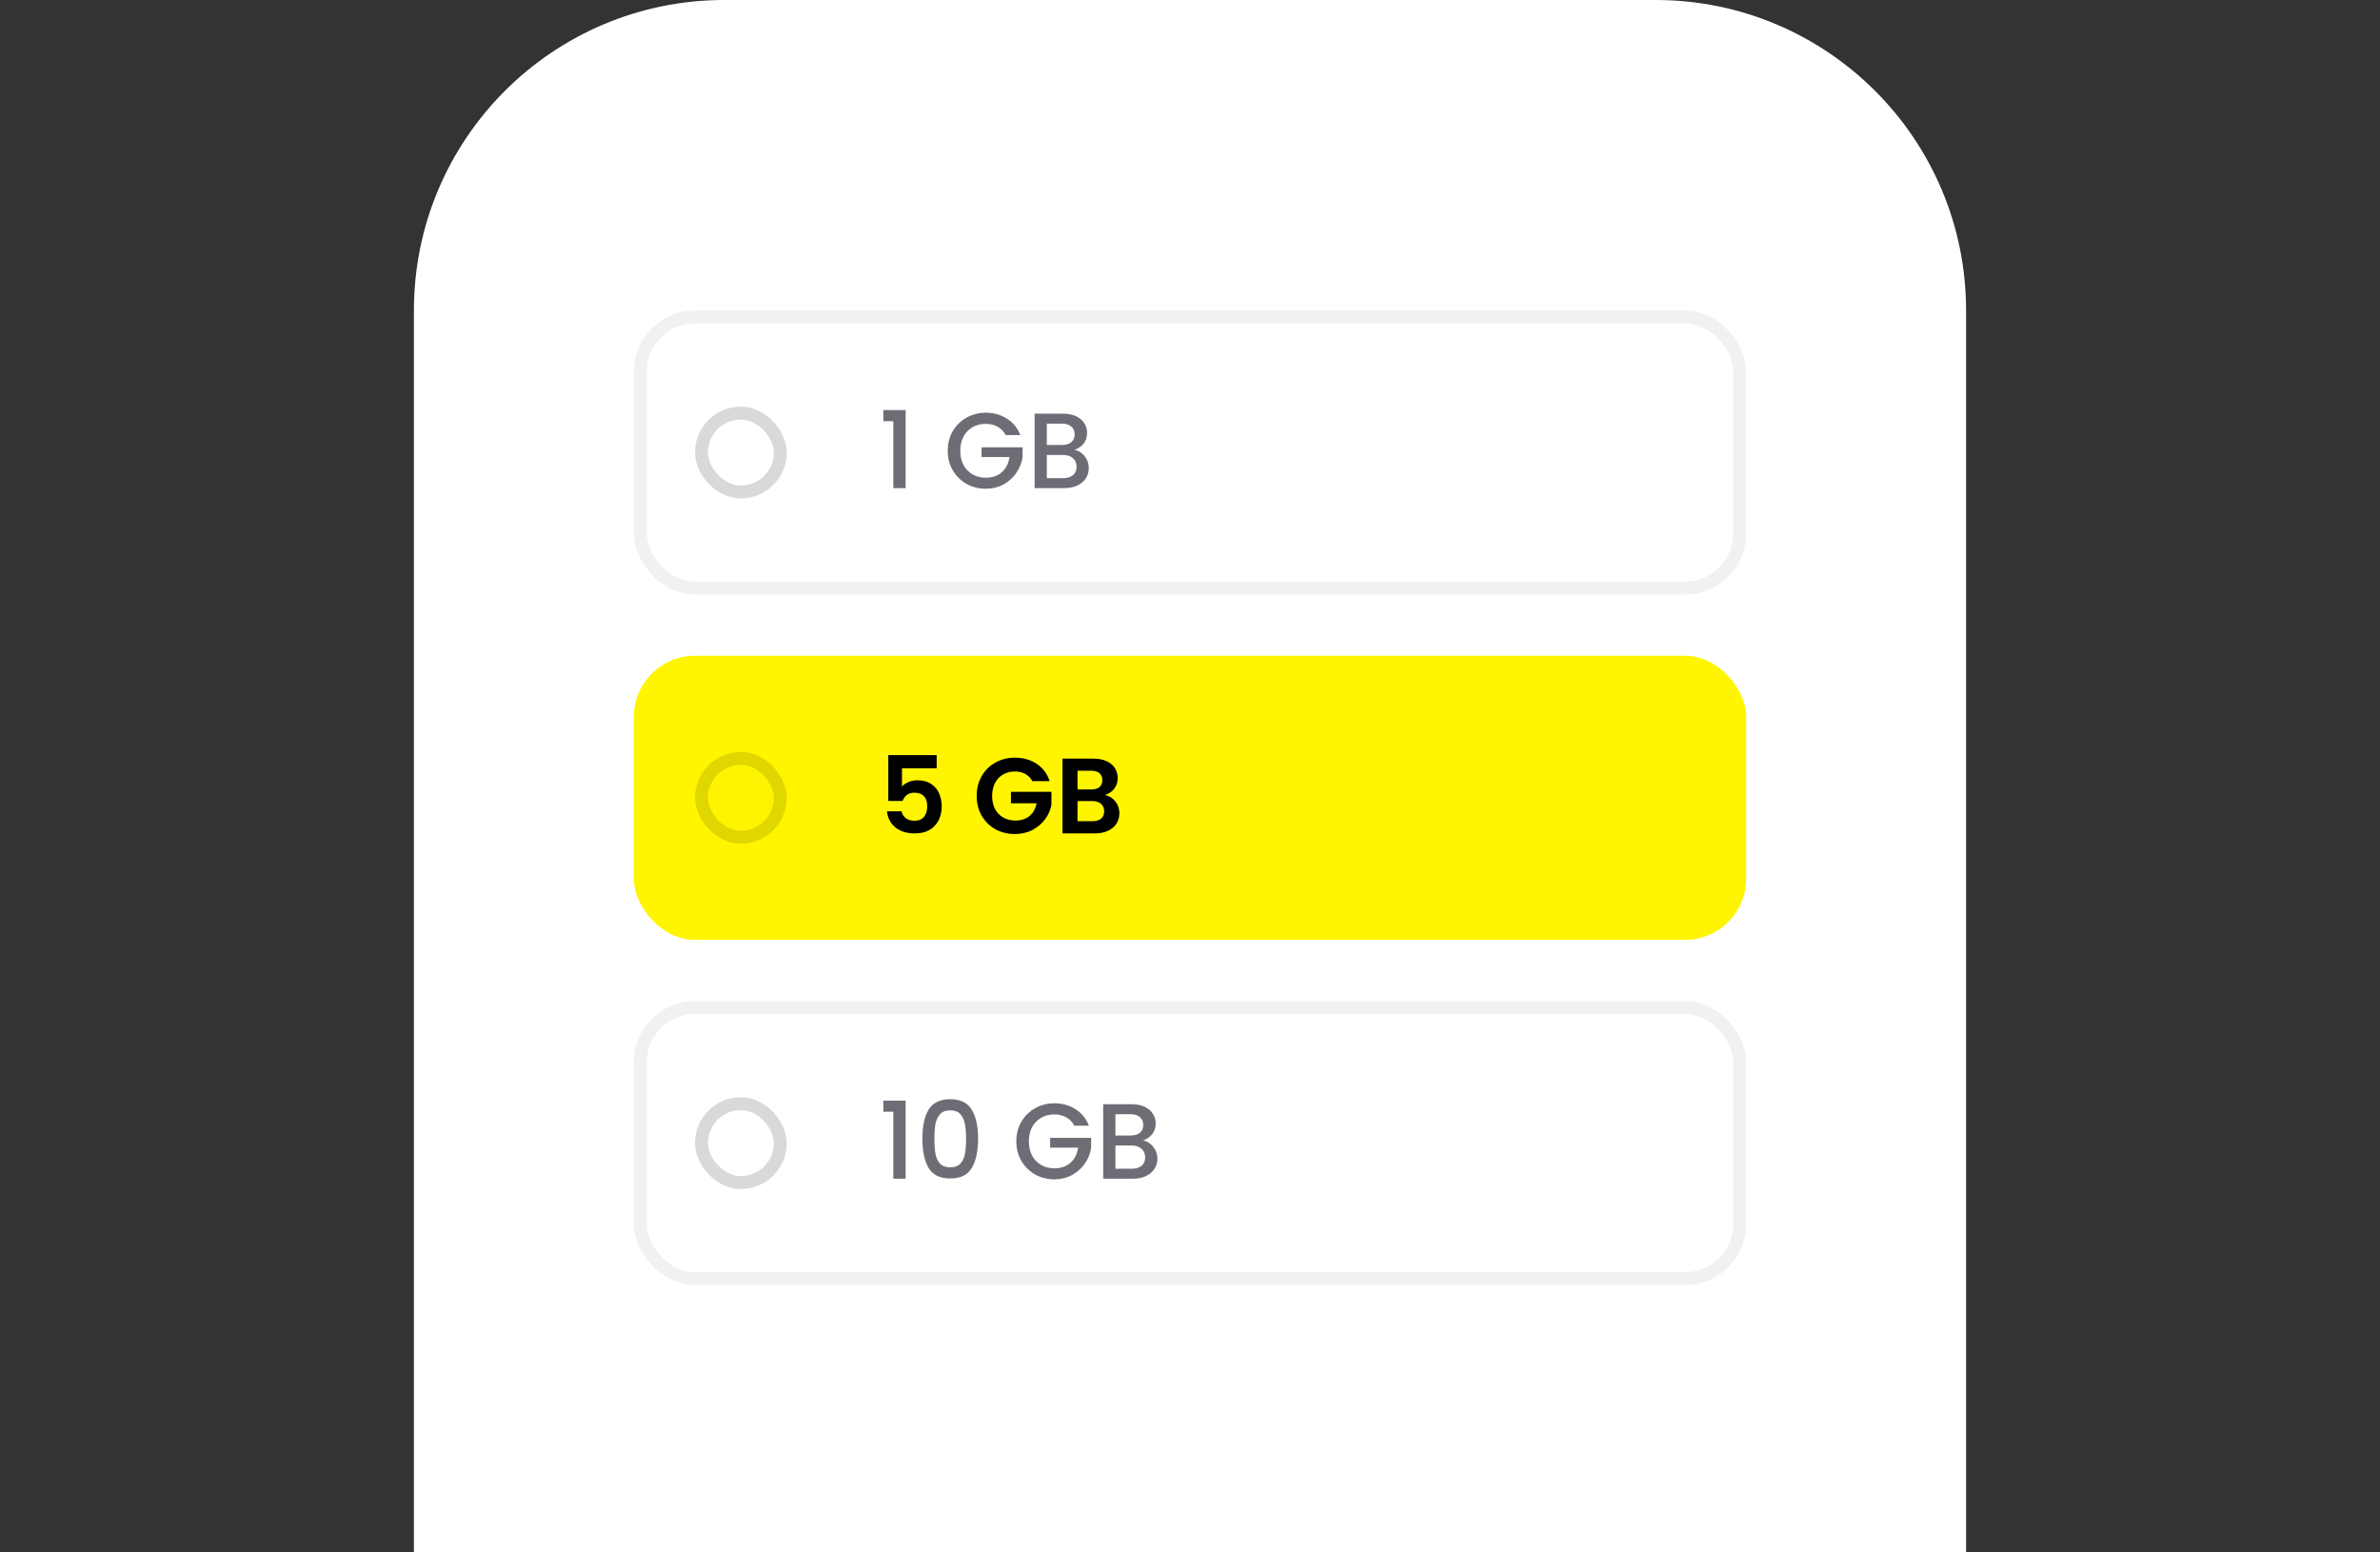 <svg xmlns="http://www.w3.org/2000/svg" width="368" height="240" viewBox="0 0 368 240" fill="none"><rect x="0" y="0" width="368" height="240" fill="#333333" stroke="none"/><path d="M64 48C64 21.49 85.49 0 112 0H256C282.51 0 304 21.49 304 48V240H64V48Z" fill="white"></path><rect x="99" y="49" width="170" height="41.92" rx="8.46" fill="white"></rect><rect x="99" y="49" width="170" height="41.92" rx="8.46" stroke="#F1F1F1" stroke-width="2"></rect><rect x="108.46" y="63.865" width="12.19" height="12.19" rx="6.095" fill="white"></rect><rect x="108.46" y="63.865" width="12.19" height="12.19" rx="6.095" stroke="#D9D9D9" stroke-width="2"></rect><path d="M136.585 65.113V63.391H140.029V75.46H138.125V65.113H136.585ZM155.497 67.265C155.199 66.691 154.786 66.261 154.256 65.974C153.726 65.676 153.113 65.527 152.418 65.527C151.657 65.527 150.978 65.698 150.382 66.04C149.786 66.382 149.317 66.868 148.975 67.497C148.644 68.126 148.478 68.855 148.478 69.682C148.478 70.51 148.644 71.244 148.975 71.884C149.317 72.513 149.786 72.999 150.382 73.341C150.978 73.683 151.657 73.854 152.418 73.854C153.445 73.854 154.278 73.567 154.918 72.993C155.558 72.419 155.95 71.641 156.093 70.659H151.773V69.153H158.113V70.626C157.992 71.52 157.672 72.342 157.153 73.093C156.645 73.843 155.978 74.445 155.15 74.897C154.333 75.339 153.423 75.559 152.418 75.559C151.337 75.559 150.349 75.311 149.455 74.814C148.561 74.307 147.849 73.606 147.319 72.712C146.8 71.818 146.541 70.808 146.541 69.682C146.541 68.556 146.8 67.547 147.319 66.653C147.849 65.759 148.561 65.063 149.455 64.567C150.36 64.059 151.348 63.805 152.418 63.805C153.643 63.805 154.73 64.109 155.68 64.716C156.64 65.312 157.335 66.162 157.765 67.265H155.497ZM166.133 69.55C166.751 69.66 167.275 69.986 167.706 70.526C168.136 71.067 168.351 71.68 168.351 72.364C168.351 72.949 168.197 73.479 167.888 73.953C167.59 74.417 167.154 74.787 166.58 75.063C166.006 75.328 165.338 75.46 164.577 75.46H159.975V63.954H164.362C165.145 63.954 165.818 64.087 166.381 64.352C166.944 64.616 167.369 64.975 167.656 65.428C167.943 65.869 168.087 66.366 168.087 66.918C168.087 67.58 167.91 68.132 167.557 68.573C167.204 69.014 166.729 69.34 166.133 69.55ZM161.862 68.788H164.196C164.814 68.788 165.294 68.65 165.636 68.374C165.99 68.087 166.166 67.679 166.166 67.149C166.166 66.631 165.99 66.228 165.636 65.941C165.294 65.643 164.814 65.494 164.196 65.494H161.862V68.788ZM164.411 73.92C165.051 73.92 165.554 73.766 165.918 73.457C166.282 73.148 166.464 72.717 166.464 72.165C166.464 71.603 166.271 71.156 165.885 70.825C165.498 70.493 164.985 70.328 164.345 70.328H161.862V73.92H164.411Z" fill="#6C6D75"></path><rect x="98" y="101.38" width="172" height="43.92" rx="9.46" fill="#FFF500"></rect><rect x="108.46" y="117.245" width="12.19" height="12.19" rx="6.095" fill="#E0D700" fill-opacity="0.05"></rect><rect x="108.46" y="117.245" width="12.19" height="12.19" rx="6.095" stroke="#E0D700" stroke-width="2"></rect><path d="M144.83 118.774H139.466V121.605C139.698 121.318 140.029 121.087 140.459 120.91C140.89 120.722 141.348 120.629 141.833 120.629C142.716 120.629 143.439 120.822 144.002 121.208C144.565 121.594 144.973 122.091 145.227 122.698C145.481 123.294 145.608 123.934 145.608 124.618C145.608 125.888 145.244 126.908 144.515 127.681C143.798 128.454 142.771 128.84 141.436 128.84C140.178 128.84 139.173 128.525 138.423 127.896C137.672 127.267 137.248 126.445 137.148 125.429H139.4C139.499 125.871 139.72 126.224 140.062 126.489C140.415 126.754 140.862 126.886 141.403 126.886C142.054 126.886 142.545 126.682 142.876 126.274C143.207 125.865 143.373 125.325 143.373 124.651C143.373 123.967 143.202 123.448 142.86 123.095C142.529 122.731 142.037 122.549 141.386 122.549C140.923 122.549 140.536 122.665 140.227 122.897C139.918 123.128 139.698 123.437 139.565 123.824H137.347V116.738H144.83V118.774ZM159.627 120.761C159.362 120.275 158.998 119.906 158.535 119.652C158.071 119.398 157.53 119.271 156.912 119.271C156.228 119.271 155.621 119.426 155.091 119.735C154.561 120.044 154.148 120.485 153.85 121.059C153.552 121.633 153.403 122.295 153.403 123.046C153.403 123.818 153.552 124.491 153.85 125.065C154.159 125.639 154.583 126.081 155.124 126.39C155.665 126.699 156.294 126.853 157.012 126.853C157.895 126.853 158.617 126.621 159.18 126.158C159.743 125.683 160.113 125.027 160.289 124.188H156.316V122.416H162.574V124.436C162.42 125.242 162.088 125.987 161.581 126.671C161.073 127.355 160.416 127.907 159.611 128.327C158.816 128.735 157.922 128.939 156.929 128.939C155.814 128.939 154.804 128.691 153.899 128.194C153.005 127.687 152.299 126.986 151.78 126.092C151.272 125.198 151.019 124.182 151.019 123.046C151.019 121.909 151.272 120.893 151.78 119.999C152.299 119.094 153.005 118.394 153.899 117.897C154.804 117.389 155.809 117.135 156.912 117.135C158.215 117.135 159.346 117.455 160.306 118.096C161.266 118.725 161.928 119.613 162.293 120.761H159.627ZM170.845 122.913C171.496 123.035 172.031 123.36 172.45 123.89C172.87 124.42 173.08 125.027 173.08 125.711C173.08 126.329 172.925 126.875 172.616 127.35C172.318 127.813 171.882 128.178 171.308 128.443C170.734 128.707 170.056 128.84 169.272 128.84H164.289V117.284H169.057C169.84 117.284 170.514 117.411 171.076 117.665C171.65 117.919 172.081 118.272 172.368 118.725C172.666 119.177 172.815 119.69 172.815 120.264C172.815 120.938 172.633 121.5 172.268 121.953C171.915 122.405 171.441 122.725 170.845 122.913ZM166.607 122.052H168.726C169.277 122.052 169.702 121.931 170 121.688C170.298 121.434 170.447 121.076 170.447 120.612C170.447 120.148 170.298 119.79 170 119.536C169.702 119.282 169.277 119.155 168.726 119.155H166.607V122.052ZM168.941 126.953C169.504 126.953 169.94 126.82 170.249 126.555C170.569 126.29 170.729 125.915 170.729 125.429C170.729 124.933 170.563 124.547 170.232 124.271C169.901 123.984 169.454 123.84 168.891 123.84H166.607V126.953H168.941Z" fill="black"></path><rect x="99" y="155.761" width="170" height="41.92" rx="8.46" fill="white"></rect><rect x="99" y="155.761" width="170" height="41.92" rx="8.46" stroke="#F1F1F1" stroke-width="2"></rect><rect x="108.46" y="170.626" width="12.19" height="12.19" rx="6.095" fill="white"></rect><rect x="108.46" y="170.626" width="12.19" height="12.19" rx="6.095" stroke="#D9D9D9" stroke-width="2"></rect><path d="M136.585 171.874V170.152H140.029V182.221H138.125V171.874H136.585ZM142.621 176.029C142.621 174.12 142.942 172.63 143.582 171.559C144.233 170.478 145.348 169.937 146.926 169.937C148.504 169.937 149.613 170.478 150.253 171.559C150.905 172.63 151.23 174.12 151.23 176.029C151.23 177.961 150.905 179.473 150.253 180.565C149.613 181.647 148.504 182.188 146.926 182.188C145.348 182.188 144.233 181.647 143.582 180.565C142.942 179.473 142.621 177.961 142.621 176.029ZM149.376 176.029C149.376 175.135 149.315 174.379 149.194 173.761C149.083 173.143 148.852 172.641 148.499 172.255C148.145 171.857 147.621 171.659 146.926 171.659C146.23 171.659 145.706 171.857 145.353 172.255C145 172.641 144.763 173.143 144.641 173.761C144.531 174.379 144.476 175.135 144.476 176.029C144.476 176.956 144.531 177.734 144.641 178.363C144.752 178.992 144.983 179.5 145.336 179.886C145.701 180.273 146.23 180.466 146.926 180.466C147.621 180.466 148.145 180.273 148.499 179.886C148.863 179.5 149.1 178.992 149.21 178.363C149.321 177.734 149.376 176.956 149.376 176.029ZM166.103 174.026C165.805 173.452 165.391 173.022 164.861 172.735C164.332 172.437 163.719 172.288 163.024 172.288C162.262 172.288 161.583 172.459 160.988 172.801C160.392 173.143 159.922 173.629 159.58 174.258C159.249 174.887 159.084 175.615 159.084 176.443C159.084 177.271 159.249 178.005 159.58 178.645C159.922 179.274 160.392 179.76 160.988 180.102C161.583 180.444 162.262 180.615 163.024 180.615C164.05 180.615 164.883 180.328 165.524 179.754C166.164 179.18 166.556 178.402 166.699 177.42H162.378V175.913H168.719V177.387C168.597 178.281 168.277 179.103 167.759 179.853C167.251 180.604 166.583 181.205 165.755 181.658C164.939 182.099 164.028 182.32 163.024 182.32C161.942 182.32 160.954 182.072 160.06 181.575C159.166 181.067 158.455 180.367 157.925 179.473C157.406 178.579 157.147 177.569 157.147 176.443C157.147 175.317 157.406 174.307 157.925 173.413C158.455 172.519 159.166 171.824 160.06 171.327C160.965 170.82 161.953 170.566 163.024 170.566C164.249 170.566 165.336 170.869 166.285 171.476C167.245 172.072 167.941 172.922 168.371 174.026H166.103ZM176.739 176.311C177.357 176.421 177.881 176.746 178.311 177.287C178.742 177.828 178.957 178.441 178.957 179.125C178.957 179.71 178.803 180.24 178.493 180.714C178.195 181.178 177.76 181.547 177.186 181.823C176.612 182.088 175.944 182.221 175.182 182.221H170.58V170.715H174.967C175.751 170.715 176.424 170.847 176.987 171.112C177.55 171.377 177.975 171.736 178.262 172.188C178.549 172.63 178.692 173.126 178.692 173.678C178.692 174.34 178.516 174.892 178.162 175.334C177.809 175.775 177.335 176.101 176.739 176.311ZM172.467 175.549H174.802C175.42 175.549 175.9 175.411 176.242 175.135C176.595 174.848 176.772 174.44 176.772 173.91C176.772 173.391 176.595 172.988 176.242 172.702C175.9 172.404 175.42 172.255 174.802 172.255H172.467V175.549ZM175.017 180.681C175.657 180.681 176.159 180.527 176.523 180.218C176.888 179.909 177.07 179.478 177.07 178.926C177.07 178.363 176.877 177.916 176.49 177.585C176.104 177.254 175.591 177.089 174.951 177.089H172.467V180.681H175.017Z" fill="#6C6D75"></path></svg>
